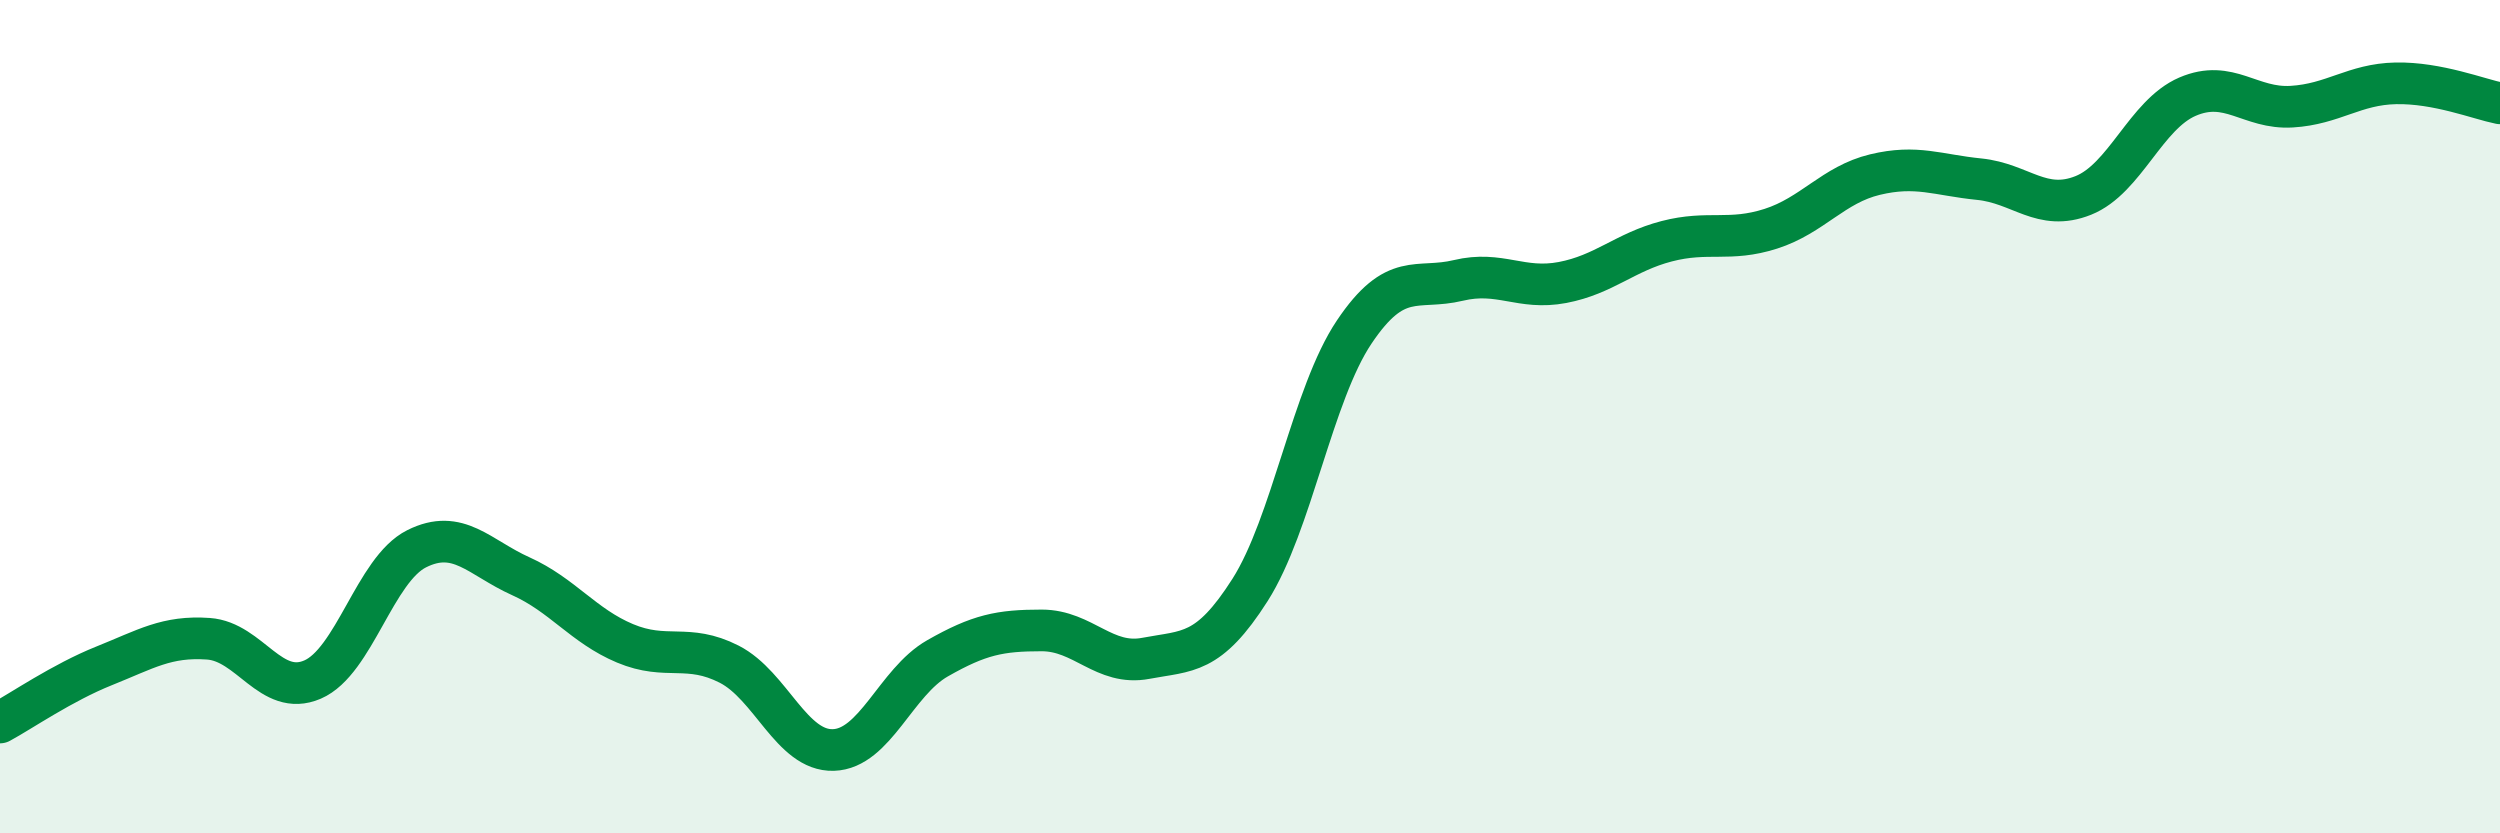 
    <svg width="60" height="20" viewBox="0 0 60 20" xmlns="http://www.w3.org/2000/svg">
      <path
        d="M 0,17.34 C 0.5,17.07 1.5,16.38 2.5,15.98 C 3.5,15.58 4,15.26 5,15.33 C 6,15.4 6.5,16.74 7.5,16.31 C 8.5,15.88 9,13.67 10,13.17 C 11,12.67 11.5,13.38 12.5,13.83 C 13.5,14.28 14,15.02 15,15.44 C 16,15.86 16.5,15.43 17.5,15.94 C 18.5,16.45 19,18.03 20,18 C 21,17.97 21.5,16.37 22.5,15.8 C 23.5,15.23 24,15.13 25,15.13 C 26,15.13 26.5,15.99 27.5,15.8 C 28.5,15.61 29,15.73 30,14.16 C 31,12.59 31.5,9.46 32.5,7.97 C 33.5,6.48 34,6.97 35,6.73 C 36,6.49 36.5,6.97 37.5,6.78 C 38.5,6.59 39,6.05 40,5.79 C 41,5.53 41.5,5.81 42.5,5.49 C 43.5,5.17 44,4.43 45,4.19 C 46,3.95 46.5,4.2 47.5,4.3 C 48.5,4.4 49,5.09 50,4.69 C 51,4.29 51.5,2.75 52.5,2.32 C 53.5,1.89 54,2.62 55,2.56 C 56,2.5 56.5,2.02 57.5,2 C 58.5,1.98 59.5,2.38 60,2.48L60 20L0 20Z"
        fill="#008740"
        opacity="0.1"
        stroke-linecap="round"
        stroke-linejoin="round"
      />
      <path
        d="M 0,17.34 C 0.5,17.07 1.5,16.38 2.5,15.98 C 3.5,15.58 4,15.26 5,15.33 C 6,15.4 6.5,16.74 7.5,16.31 C 8.5,15.88 9,13.67 10,13.17 C 11,12.67 11.5,13.38 12.5,13.83 C 13.5,14.28 14,15.02 15,15.44 C 16,15.86 16.5,15.43 17.5,15.94 C 18.5,16.45 19,18.03 20,18 C 21,17.97 21.5,16.37 22.5,15.8 C 23.5,15.23 24,15.13 25,15.13 C 26,15.13 26.5,15.99 27.5,15.8 C 28.5,15.61 29,15.73 30,14.16 C 31,12.59 31.5,9.46 32.5,7.97 C 33.5,6.48 34,6.97 35,6.73 C 36,6.49 36.5,6.97 37.5,6.78 C 38.5,6.59 39,6.05 40,5.79 C 41,5.53 41.5,5.81 42.5,5.49 C 43.5,5.17 44,4.43 45,4.19 C 46,3.95 46.5,4.2 47.5,4.3 C 48.5,4.4 49,5.09 50,4.69 C 51,4.29 51.5,2.75 52.5,2.32 C 53.5,1.89 54,2.62 55,2.56 C 56,2.5 56.5,2.02 57.5,2 C 58.5,1.98 59.5,2.38 60,2.48"
        stroke="#008740"
        stroke-width="1"
        fill="none"
        stroke-linecap="round"
        stroke-linejoin="round"
      />
    </svg>
  